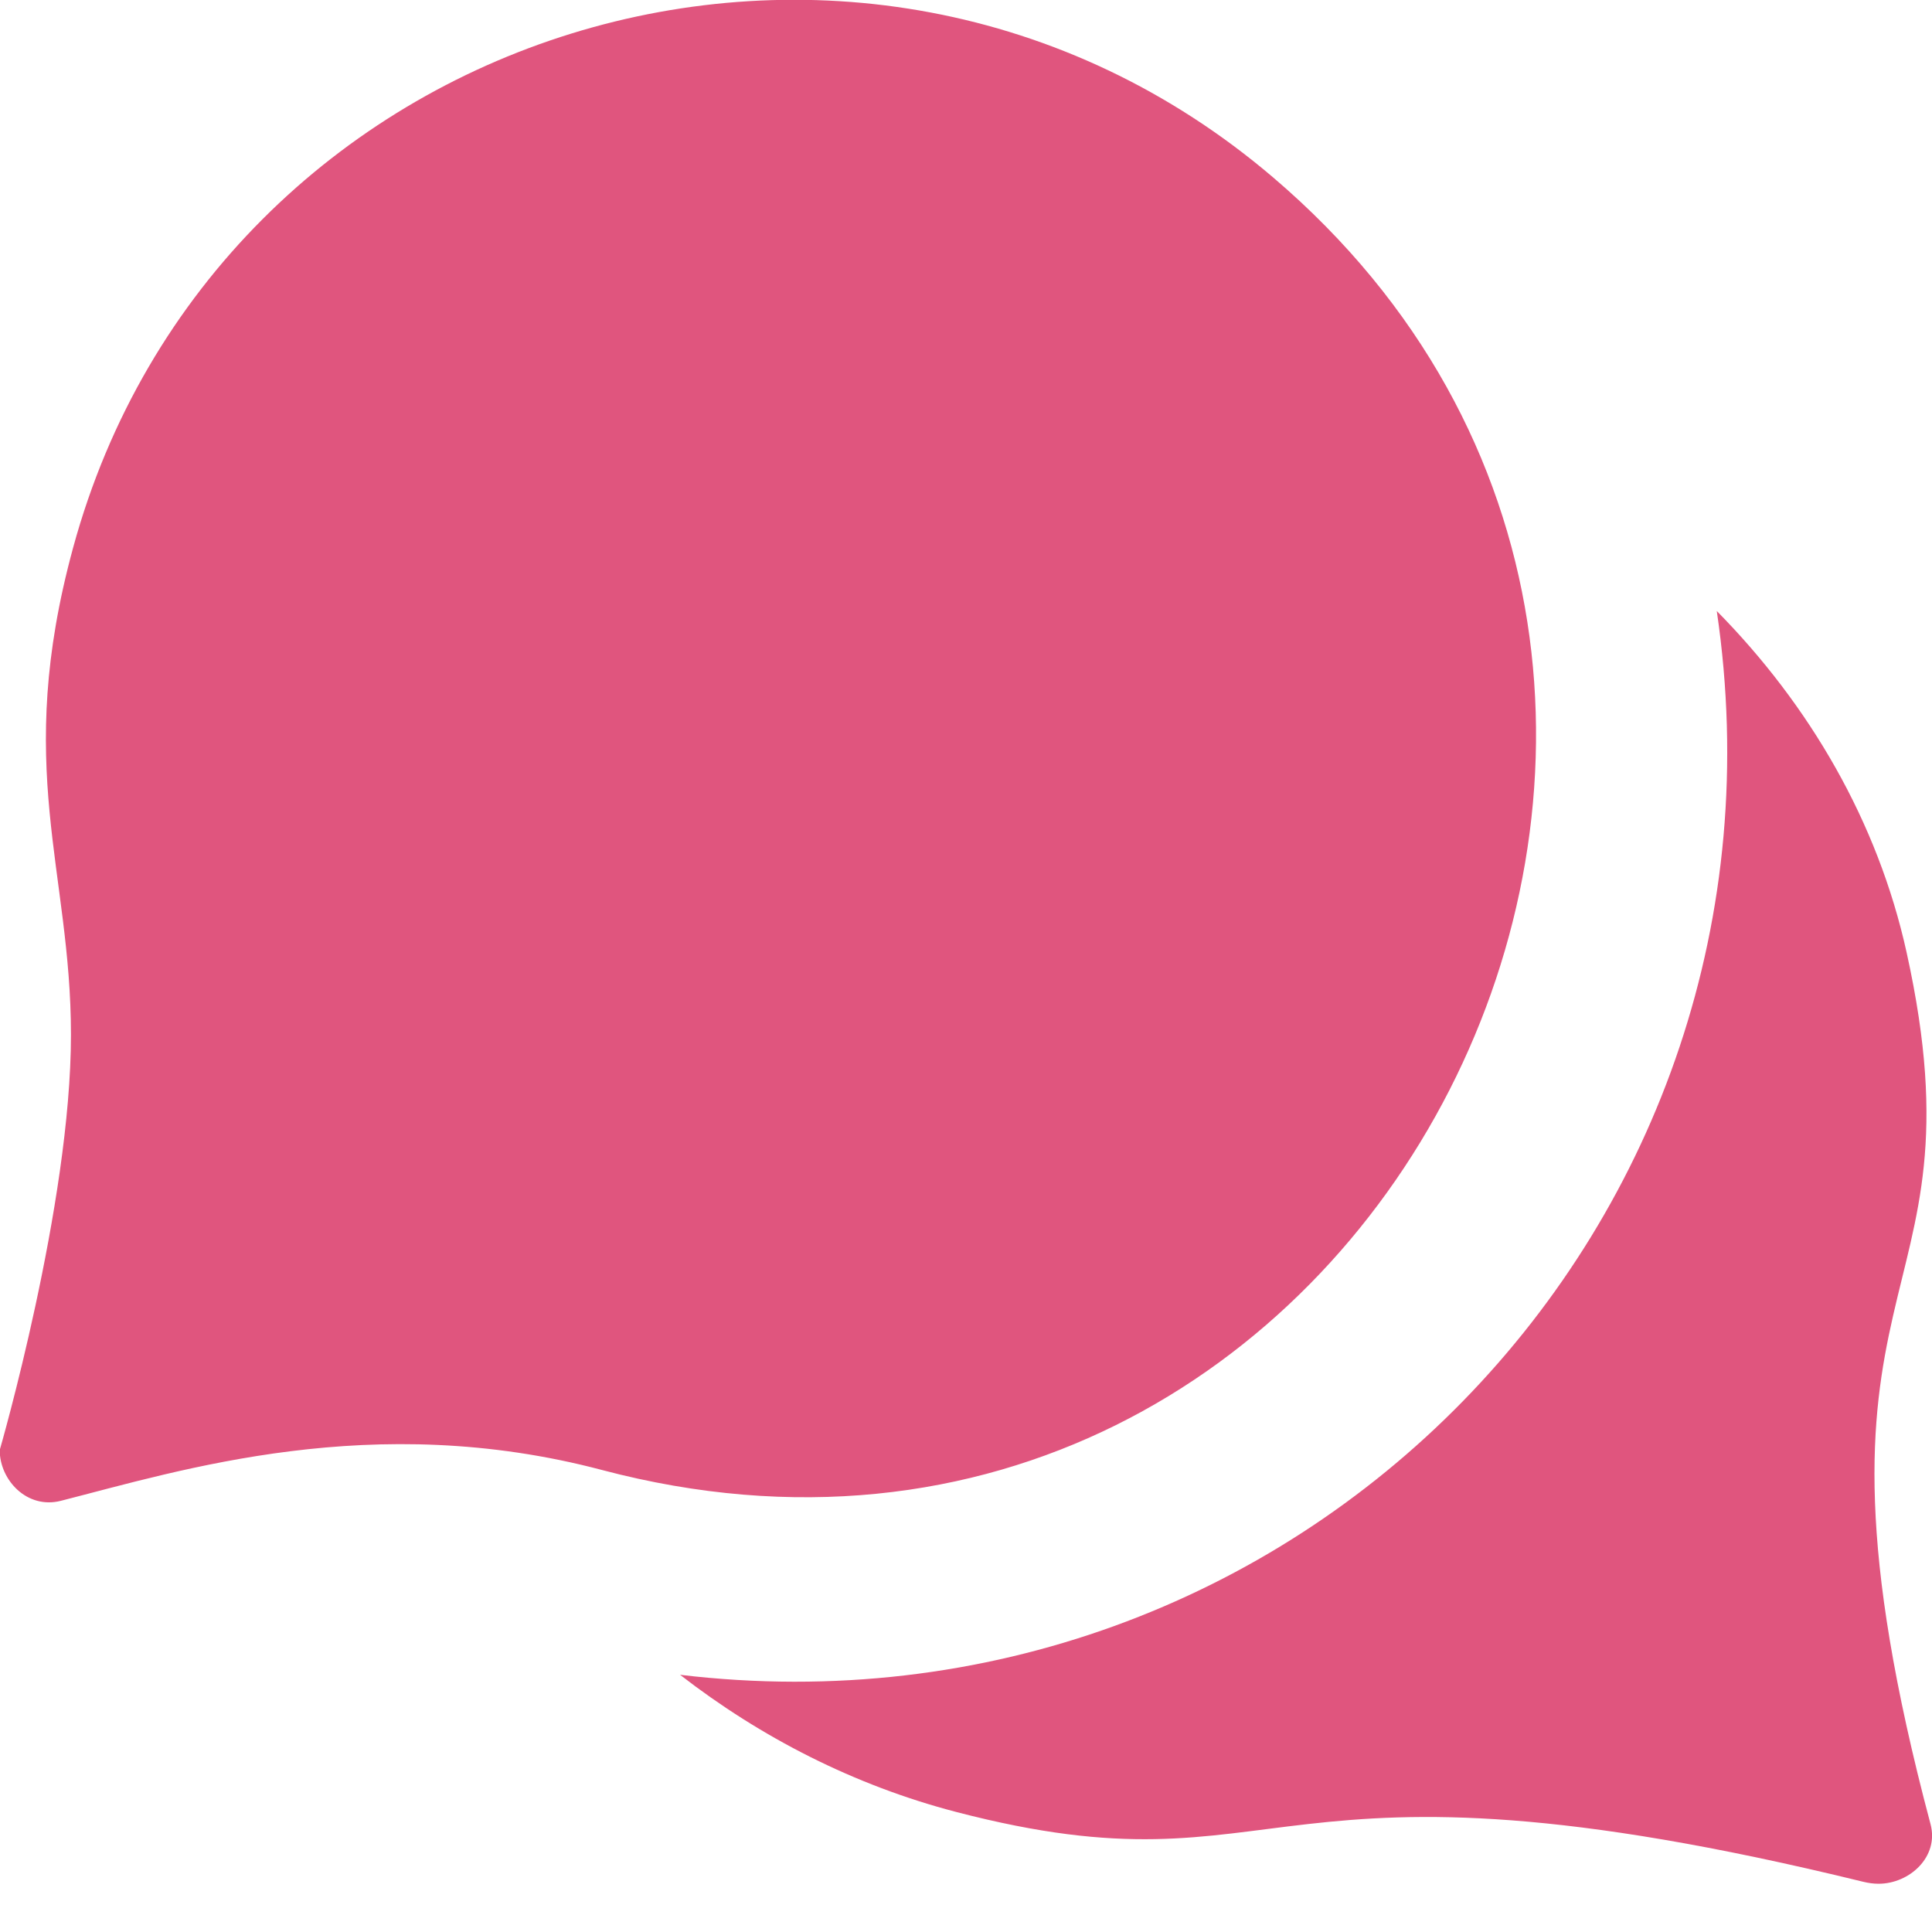 <svg
        xmlns="http://www.w3.org/2000/svg"
        xmlns:xlink="http://www.w3.org/1999/xlink"
        width="40" height="40">
    <path fill-rule="evenodd"  fill="rgb(224, 85, 126)"
          d="M38.895,39.001 C38.792,39.001 38.685,38.987 38.575,38.960 C25.960,35.873 26.806,39.341 19.798,37.515 C17.676,36.962 15.746,35.966 14.080,34.675 C26.811,36.195 37.422,25.383 35.544,12.650 C37.466,14.599 38.877,17.013 39.474,19.718 C41.172,27.395 36.862,26.097 39.969,37.764 C40.151,38.445 39.532,39.001 38.895,39.001 ZM26.356,3.671 C17.773,-3.643 4.468,0.496 1.513,11.342 C0.273,15.894 1.469,18.007 1.469,21.423 C1.470,24.935 -0.006,30.023 -0.006,30.023 C-0.006,30.644 0.560,31.251 1.259,31.073 C3.753,30.438 7.722,29.181 12.465,30.435 C28.423,34.654 38.662,14.158 26.356,3.671 Z"/>
</svg>